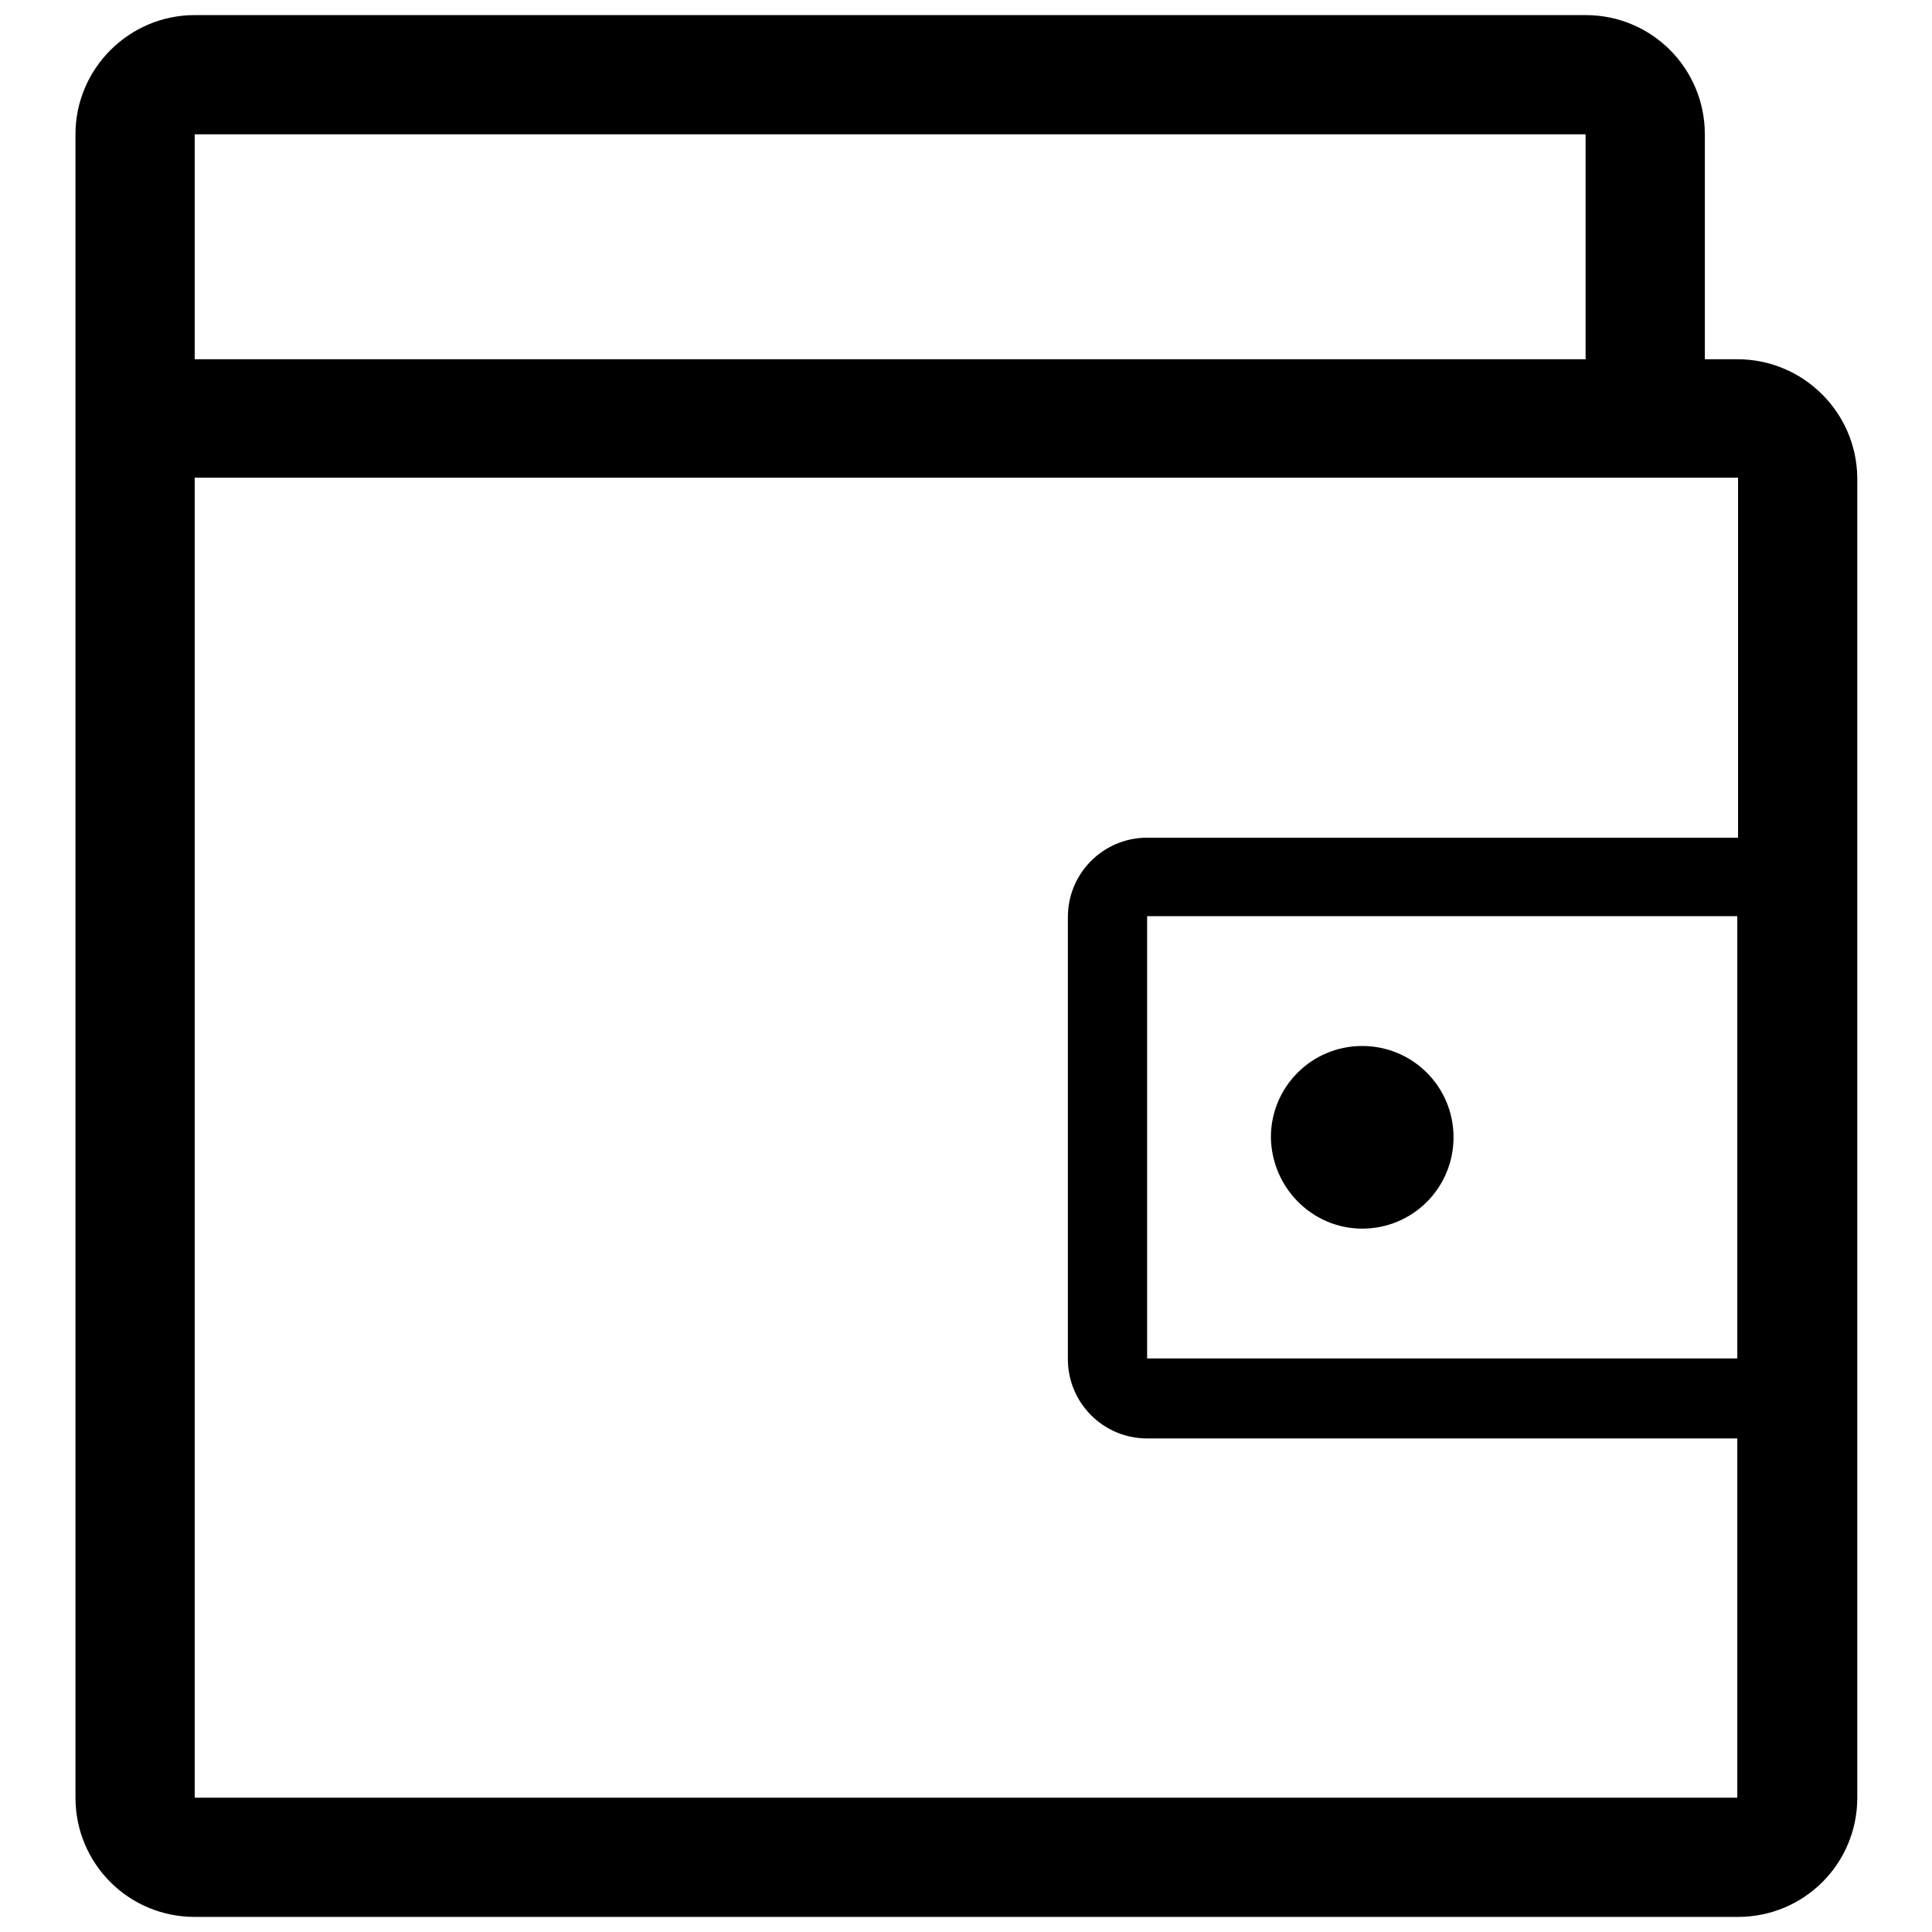 <?xml version="1.0" encoding="utf-8"?>
<!-- Svg Vector Icons : http://www.onlinewebfonts.com/icon -->
<!DOCTYPE svg PUBLIC "-//W3C//DTD SVG 1.1//EN" "http://www.w3.org/Graphics/SVG/1.1/DTD/svg11.dtd">
<svg version="1.1" xmlns="http://www.w3.org/2000/svg" xmlns:xlink="http://www.w3.org/1999/xlink" x="0px" y="0px" viewBox="0 0 256 256" enable-background="new 0 0 256 256" xml:space="preserve">
<g><g><path fill="#000000" d="M230.2,47.6h-4.3V17.8c0-8.7-7-15.8-15.8-15.8H25.8C17.1,2,10,9.1,10,17.8v45.6v29.9v144.9c0,8.7,7,15.8,15.8,15.8h204.5c8.7,0,15.8-7,15.8-15.8V63.3C246,54.6,238.9,47.6,230.2,47.6z M210.1,17.8v29.8H25.8V38V27.5v-9.7H210.1L210.1,17.8z M230.2,238.2H25.8V93.6V63.3h204.5V111H152c-5.8,0-10.5,4.7-10.5,10.5v58.6c0,5.8,4.7,10.5,10.5,10.5h78.2L230.2,238.2L230.2,238.2z M230.2,180H152v-58.6h78.2L230.2,180L230.2,180z"/><path fill="#000000" d="M180.5,162.8c6.7,0,12.1-5.4,12.1-12.1c0-6.7-5.4-12.1-12.1-12.1c-6.7,0-12.1,5.4-12.1,12.1C168.5,157.4,173.9,162.8,180.5,162.8z"/></g></g>
</svg>